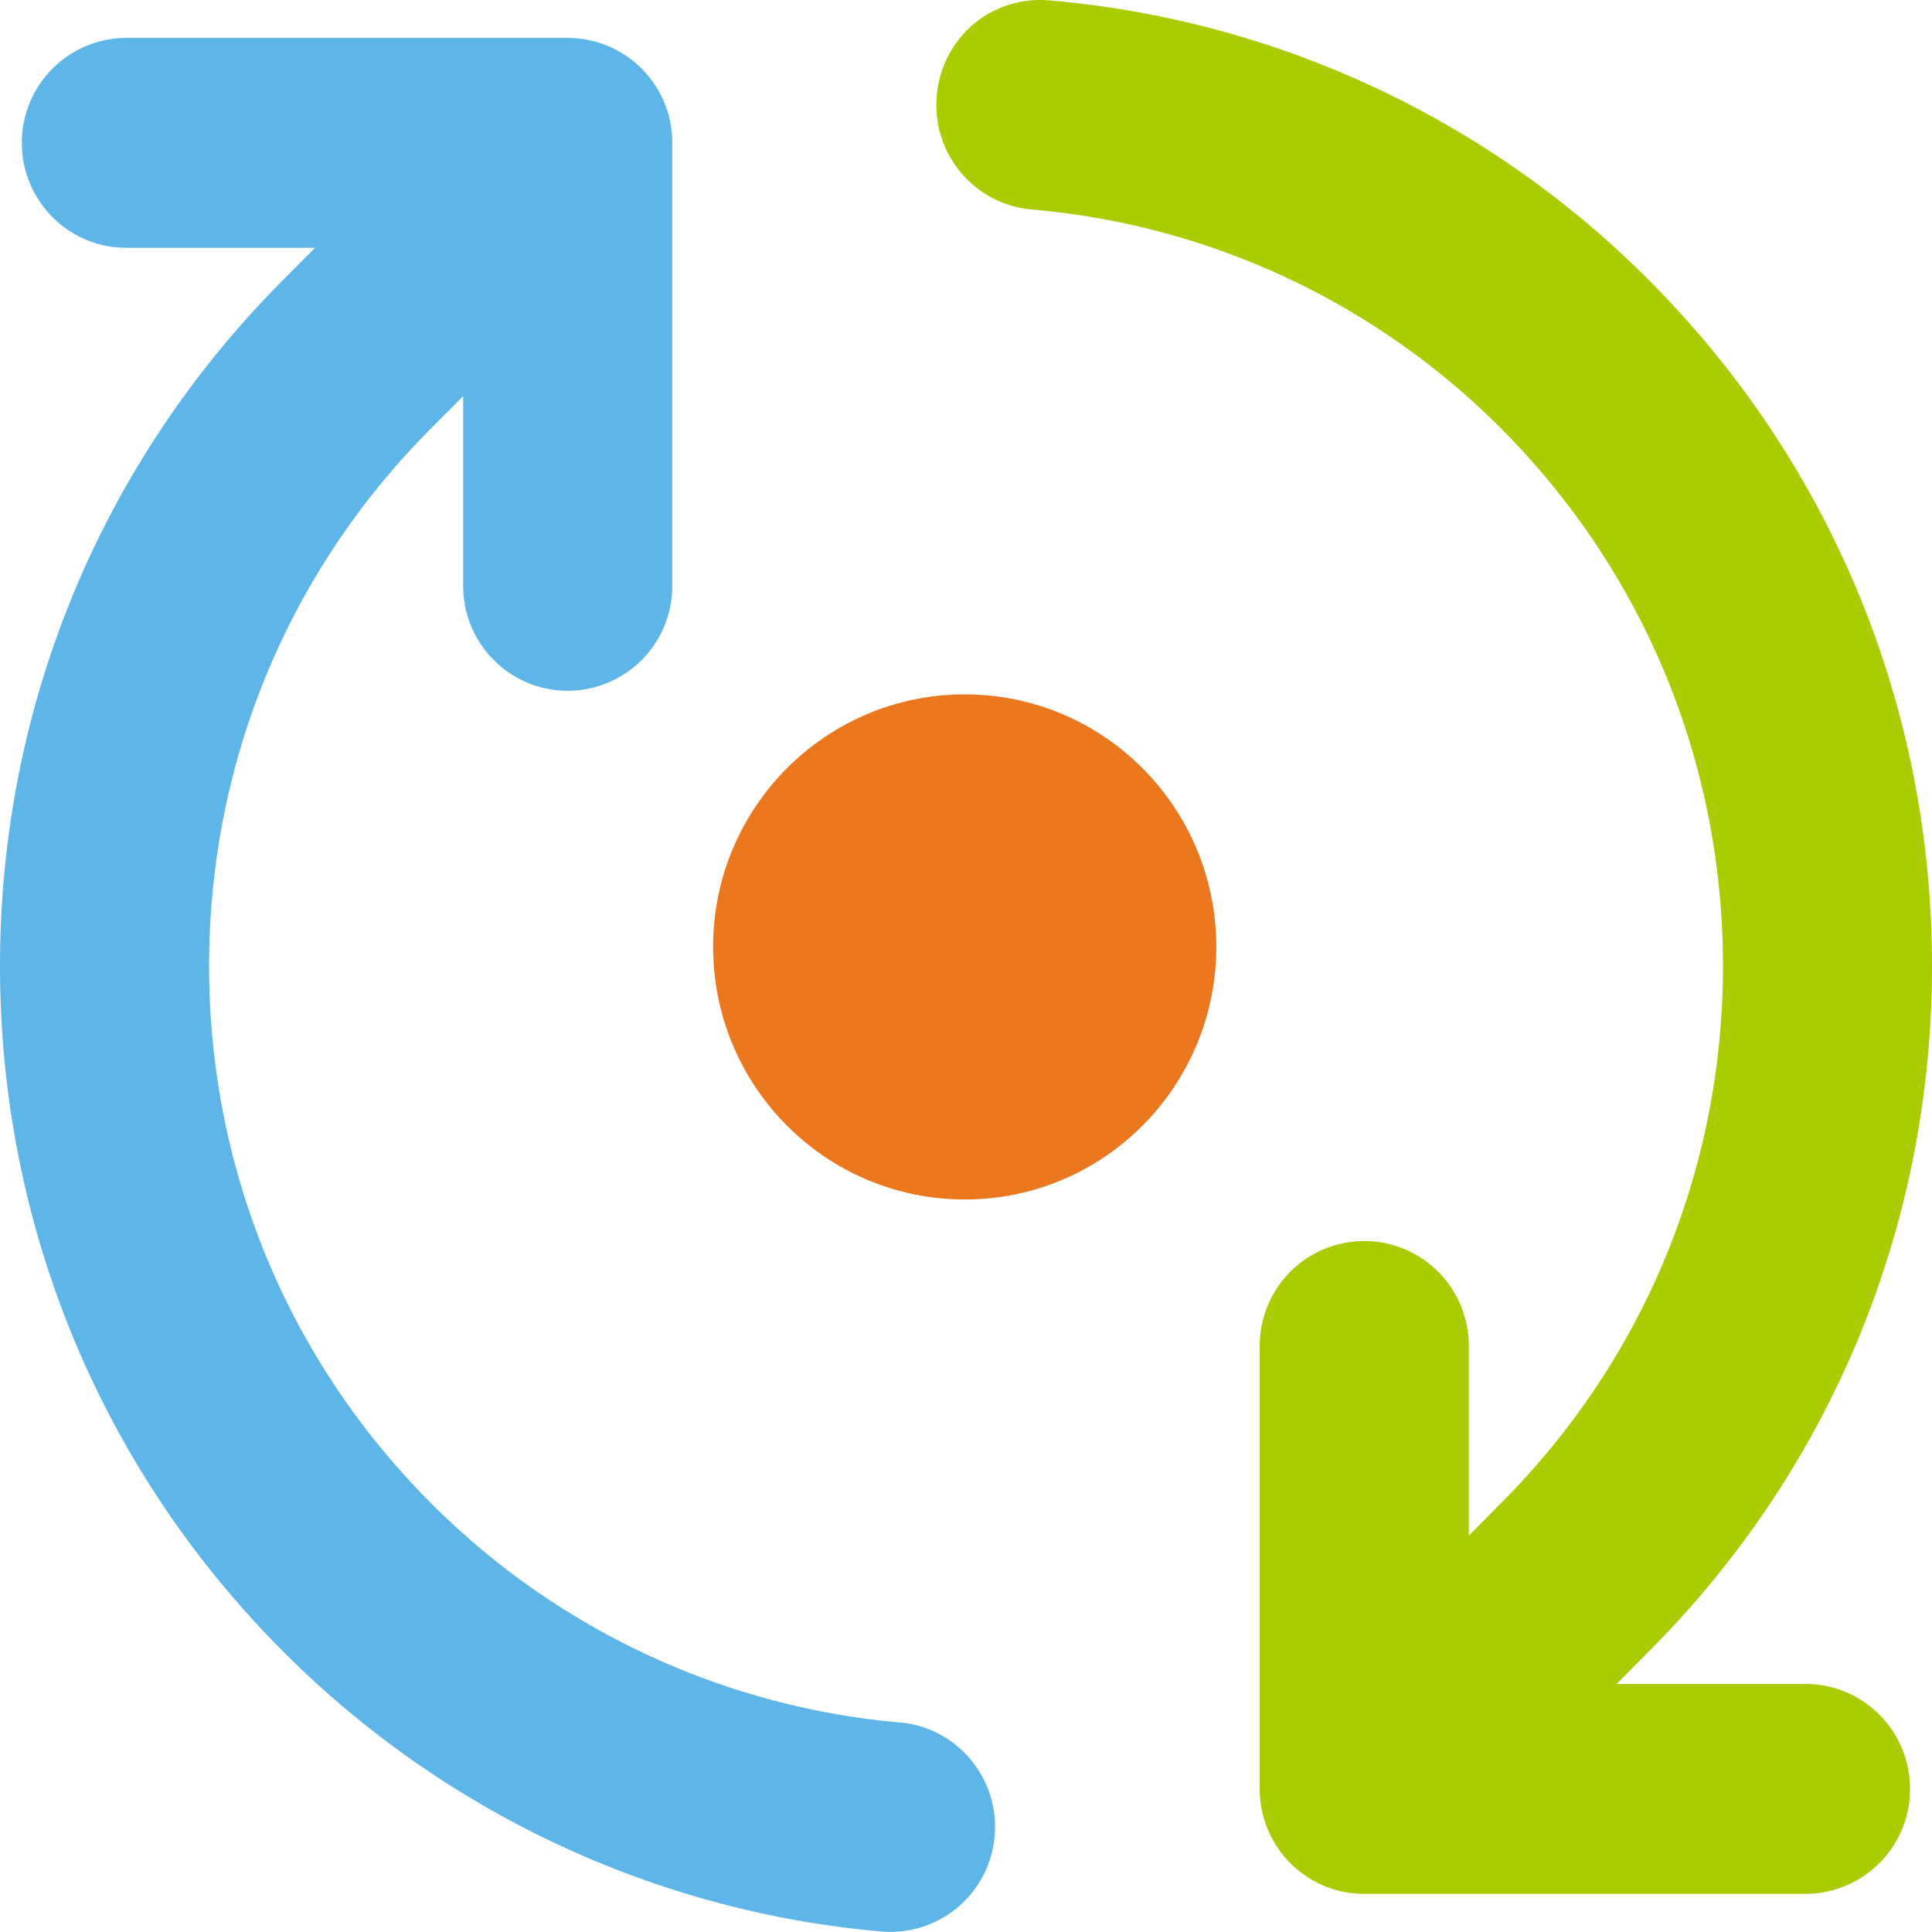 <svg width="80" height="80" viewBox="0 0 80 80" fill="none" xmlns="http://www.w3.org/2000/svg"><g clip-path="url(#clip0_6509_15853)"><path d="M74.759 69.73h-7.82l1.337-1.349C75.836 60.805 80 50.724 80 39.998c0-10.727-4.161-20.811-11.72-28.396A39.819 39.819 0 0043.465.017c-2.438-.21-4.478 1.573-4.677 3.964-.203 2.39 1.567 4.495 3.949 4.696a31.166 31.166 0 0119.423 9.07c5.922 5.945 9.184 13.848 9.184 22.25 0 8.403-3.262 16.3-9.19 22.245l-1.334 1.345v-7.853c0-2.4-1.935-4.345-4.33-4.345a4.335 4.335 0 00-4.328 4.345v18.341c0 2.4 1.935 4.346 4.329 4.346h18.27a4.337 4.337 0 004.33-4.346c0-2.4-1.936-4.346-4.33-4.346h-.003z" fill="#AACC03"/><path d="M37.25 71.324a31.294 31.294 0 01-19.414-9.092c-5.919-5.936-9.178-13.83-9.178-22.235 0-8.406 3.262-16.31 9.185-22.254l1.336-1.342v7.856c0 2.4 1.935 4.346 4.33 4.346a4.335 4.335 0 004.328-4.346V5.917a4.336 4.336 0 00-4.329-4.347H5.235a4.337 4.337 0 00-4.33 4.346c0 2.4 1.936 4.346 4.33 4.346h7.813l-1.33 1.335C4.16 19.186 0 29.27 0 39.997 0 50.723 4.161 60.804 11.72 68.38c6.642 6.667 15.443 10.787 24.782 11.6a4.333 4.333 0 004.684-3.955c.206-2.39-1.555-4.498-3.937-4.704v.003z" fill="#5DB6E7"/><path d="M29.529 39.208c0 5.777 4.664 10.46 10.419 10.46 5.754 0 10.416-4.683 10.416-10.46 0-5.776-4.665-10.456-10.416-10.456s-10.42 4.683-10.42 10.456z" fill="#EB781E"/></g><defs><clipPath id="clip0_6509_15853"><path fill="#fff" d="M0 0h80v80H0z"/></clipPath></defs></svg>